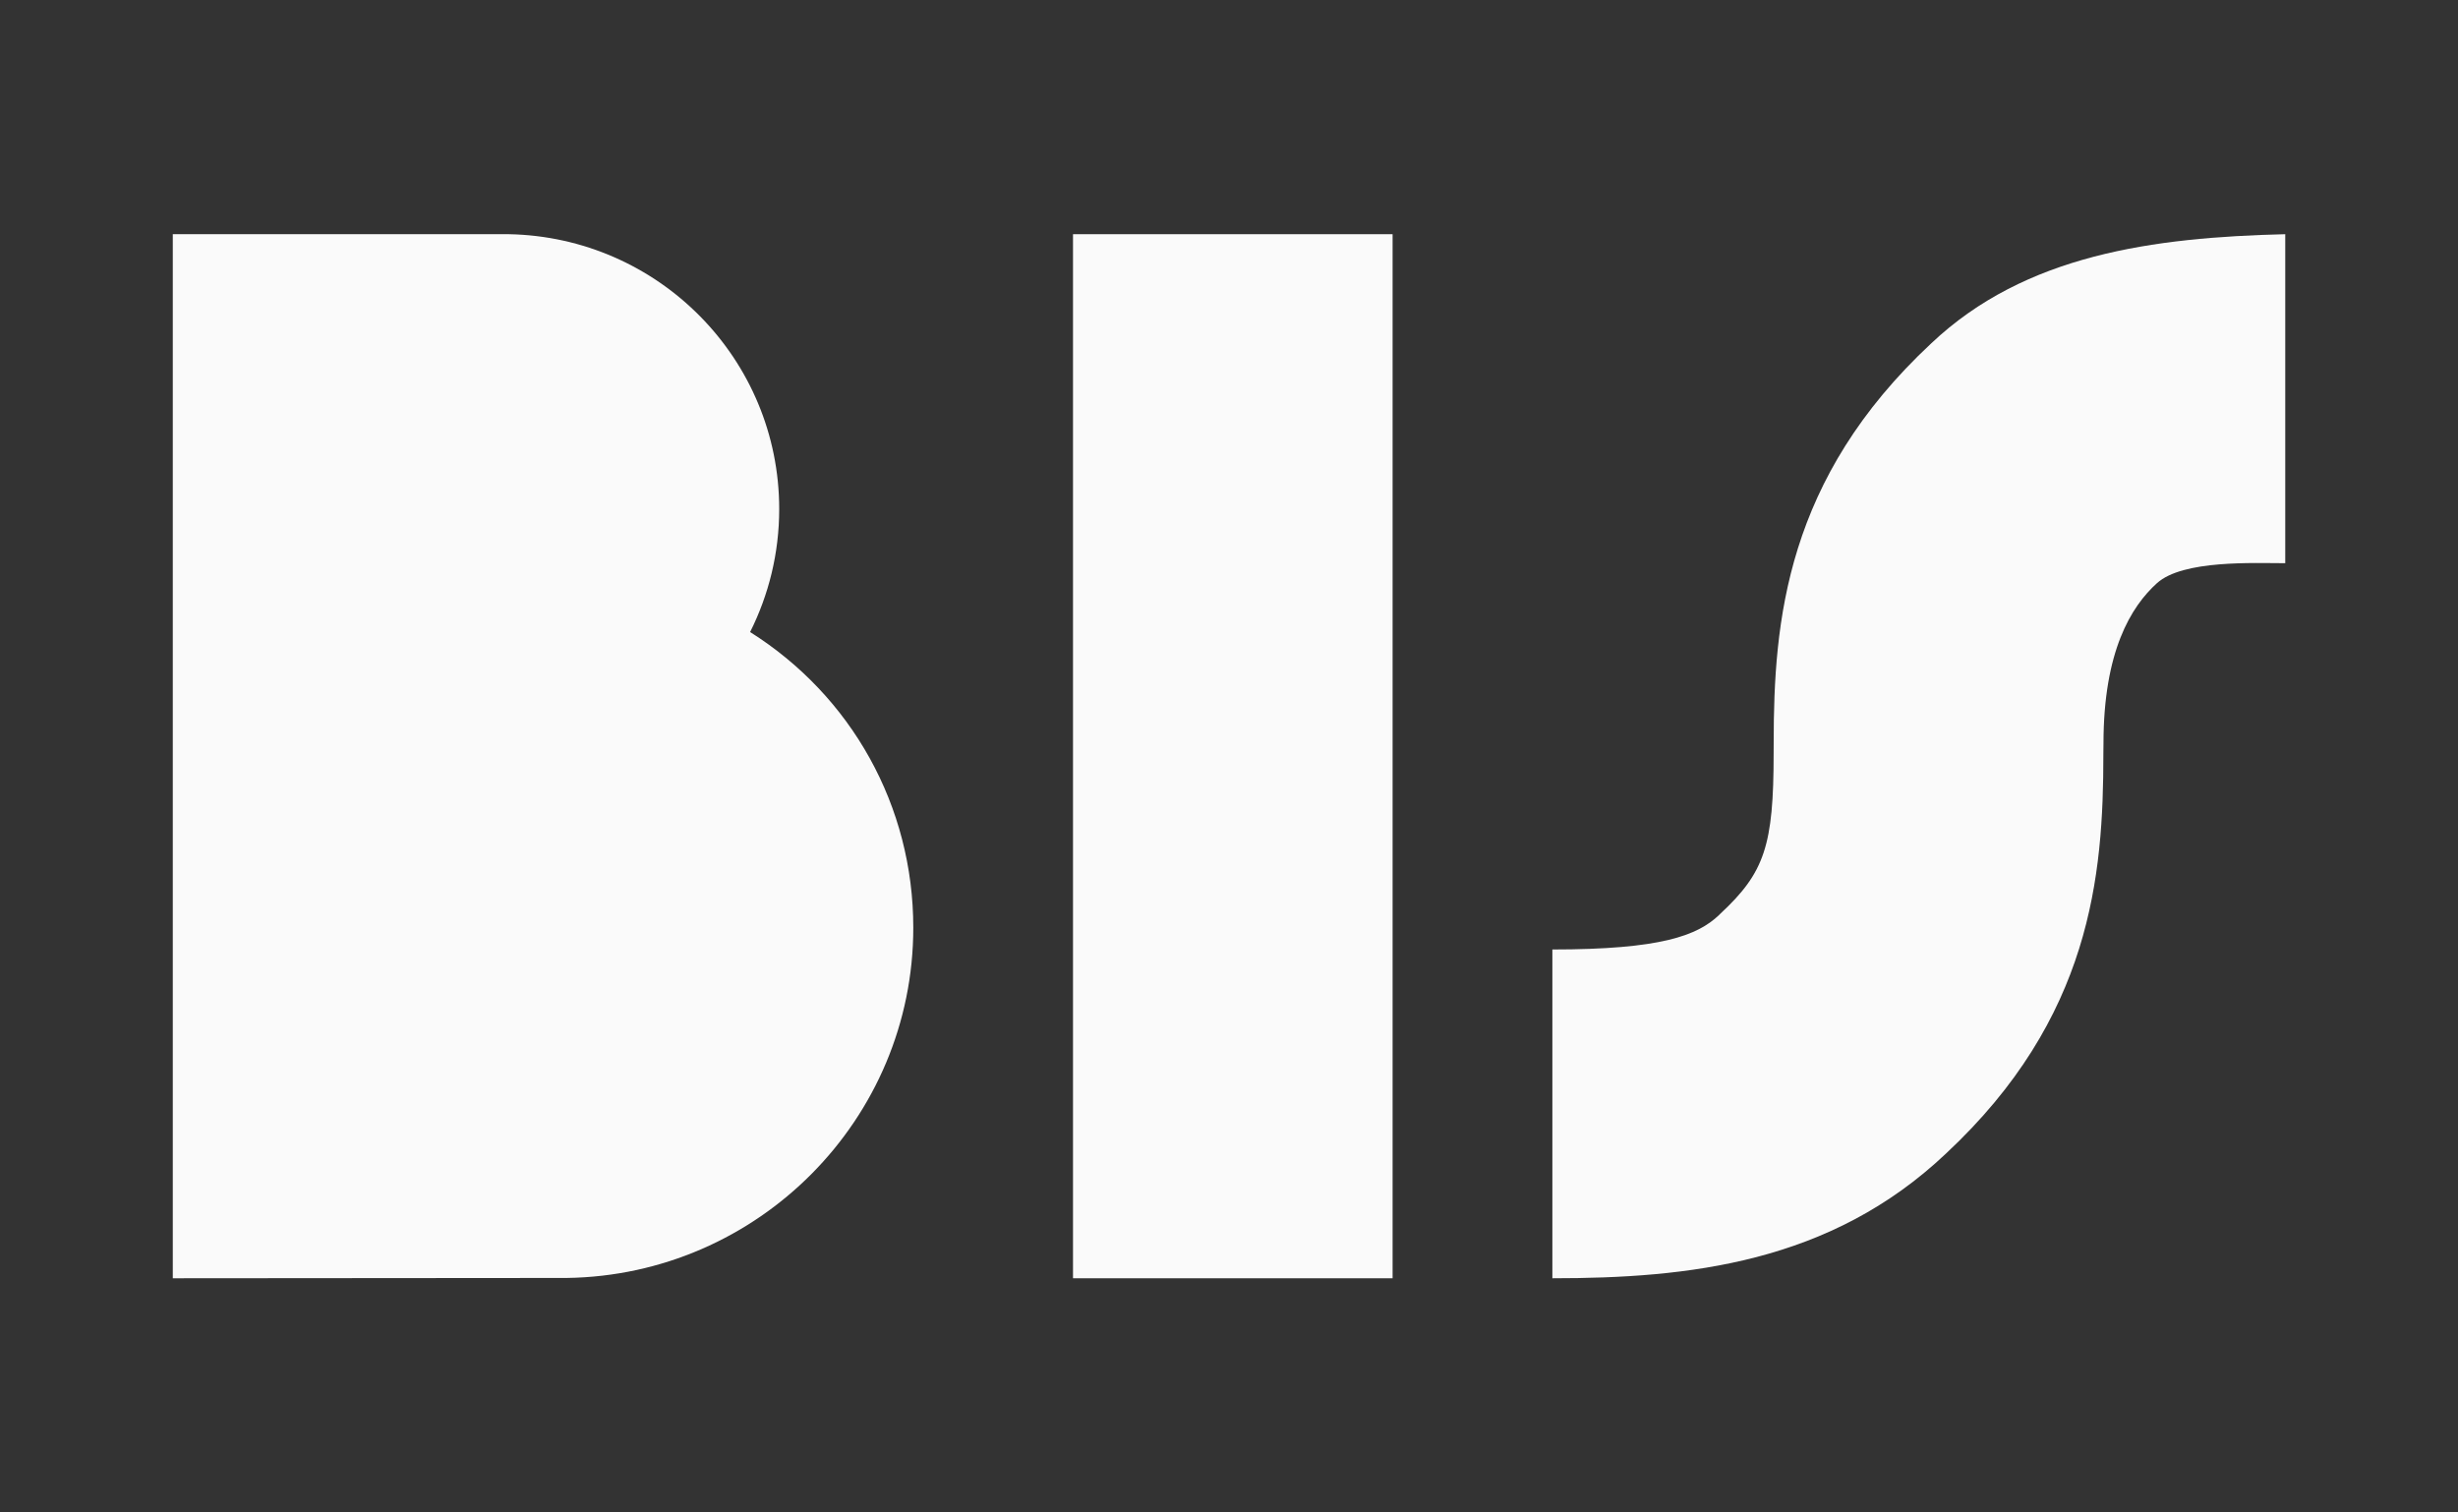 <svg xmlns="http://www.w3.org/2000/svg" width="104" height="64" viewBox="0 0 104 64" fill="none"><rect x="0" y="0" width="104" height="64" fill="#333333" stroke="none"/><path d="M45.4 54.09H58.922V9.91H45.4V54.09Z" fill="#FAFAFA"></path><path d="M31.738 26.745C32.523 25.177 32.969 23.411 32.969 21.542C32.969 15.191 27.868 10.03 21.527 9.91H7.311V54.09L23.972 54.077C32.079 53.969 38.642 47.361 38.642 39.255C38.642 34.107 36.027 29.447 31.738 26.745Z" fill="#FAFAFA"></path><path d="M81.715 14.527C75.562 20.261 75.046 26.279 75.046 31.426L75.044 31.876C75.044 35.78 74.663 36.923 72.788 38.665L72.733 38.721C71.811 39.596 70.259 40.178 65.682 40.178V54.09C71.436 54.09 77.436 53.45 82.332 48.817C88.481 43.081 88.995 37.063 88.995 31.916L89 31.47C89 27.562 90.166 25.667 91.265 24.675C92.364 23.685 95.367 23.832 96.691 23.832V9.91C91.114 10.047 85.69 10.767 81.715 14.527Z" fill="#FAFAFA"></path></svg>
